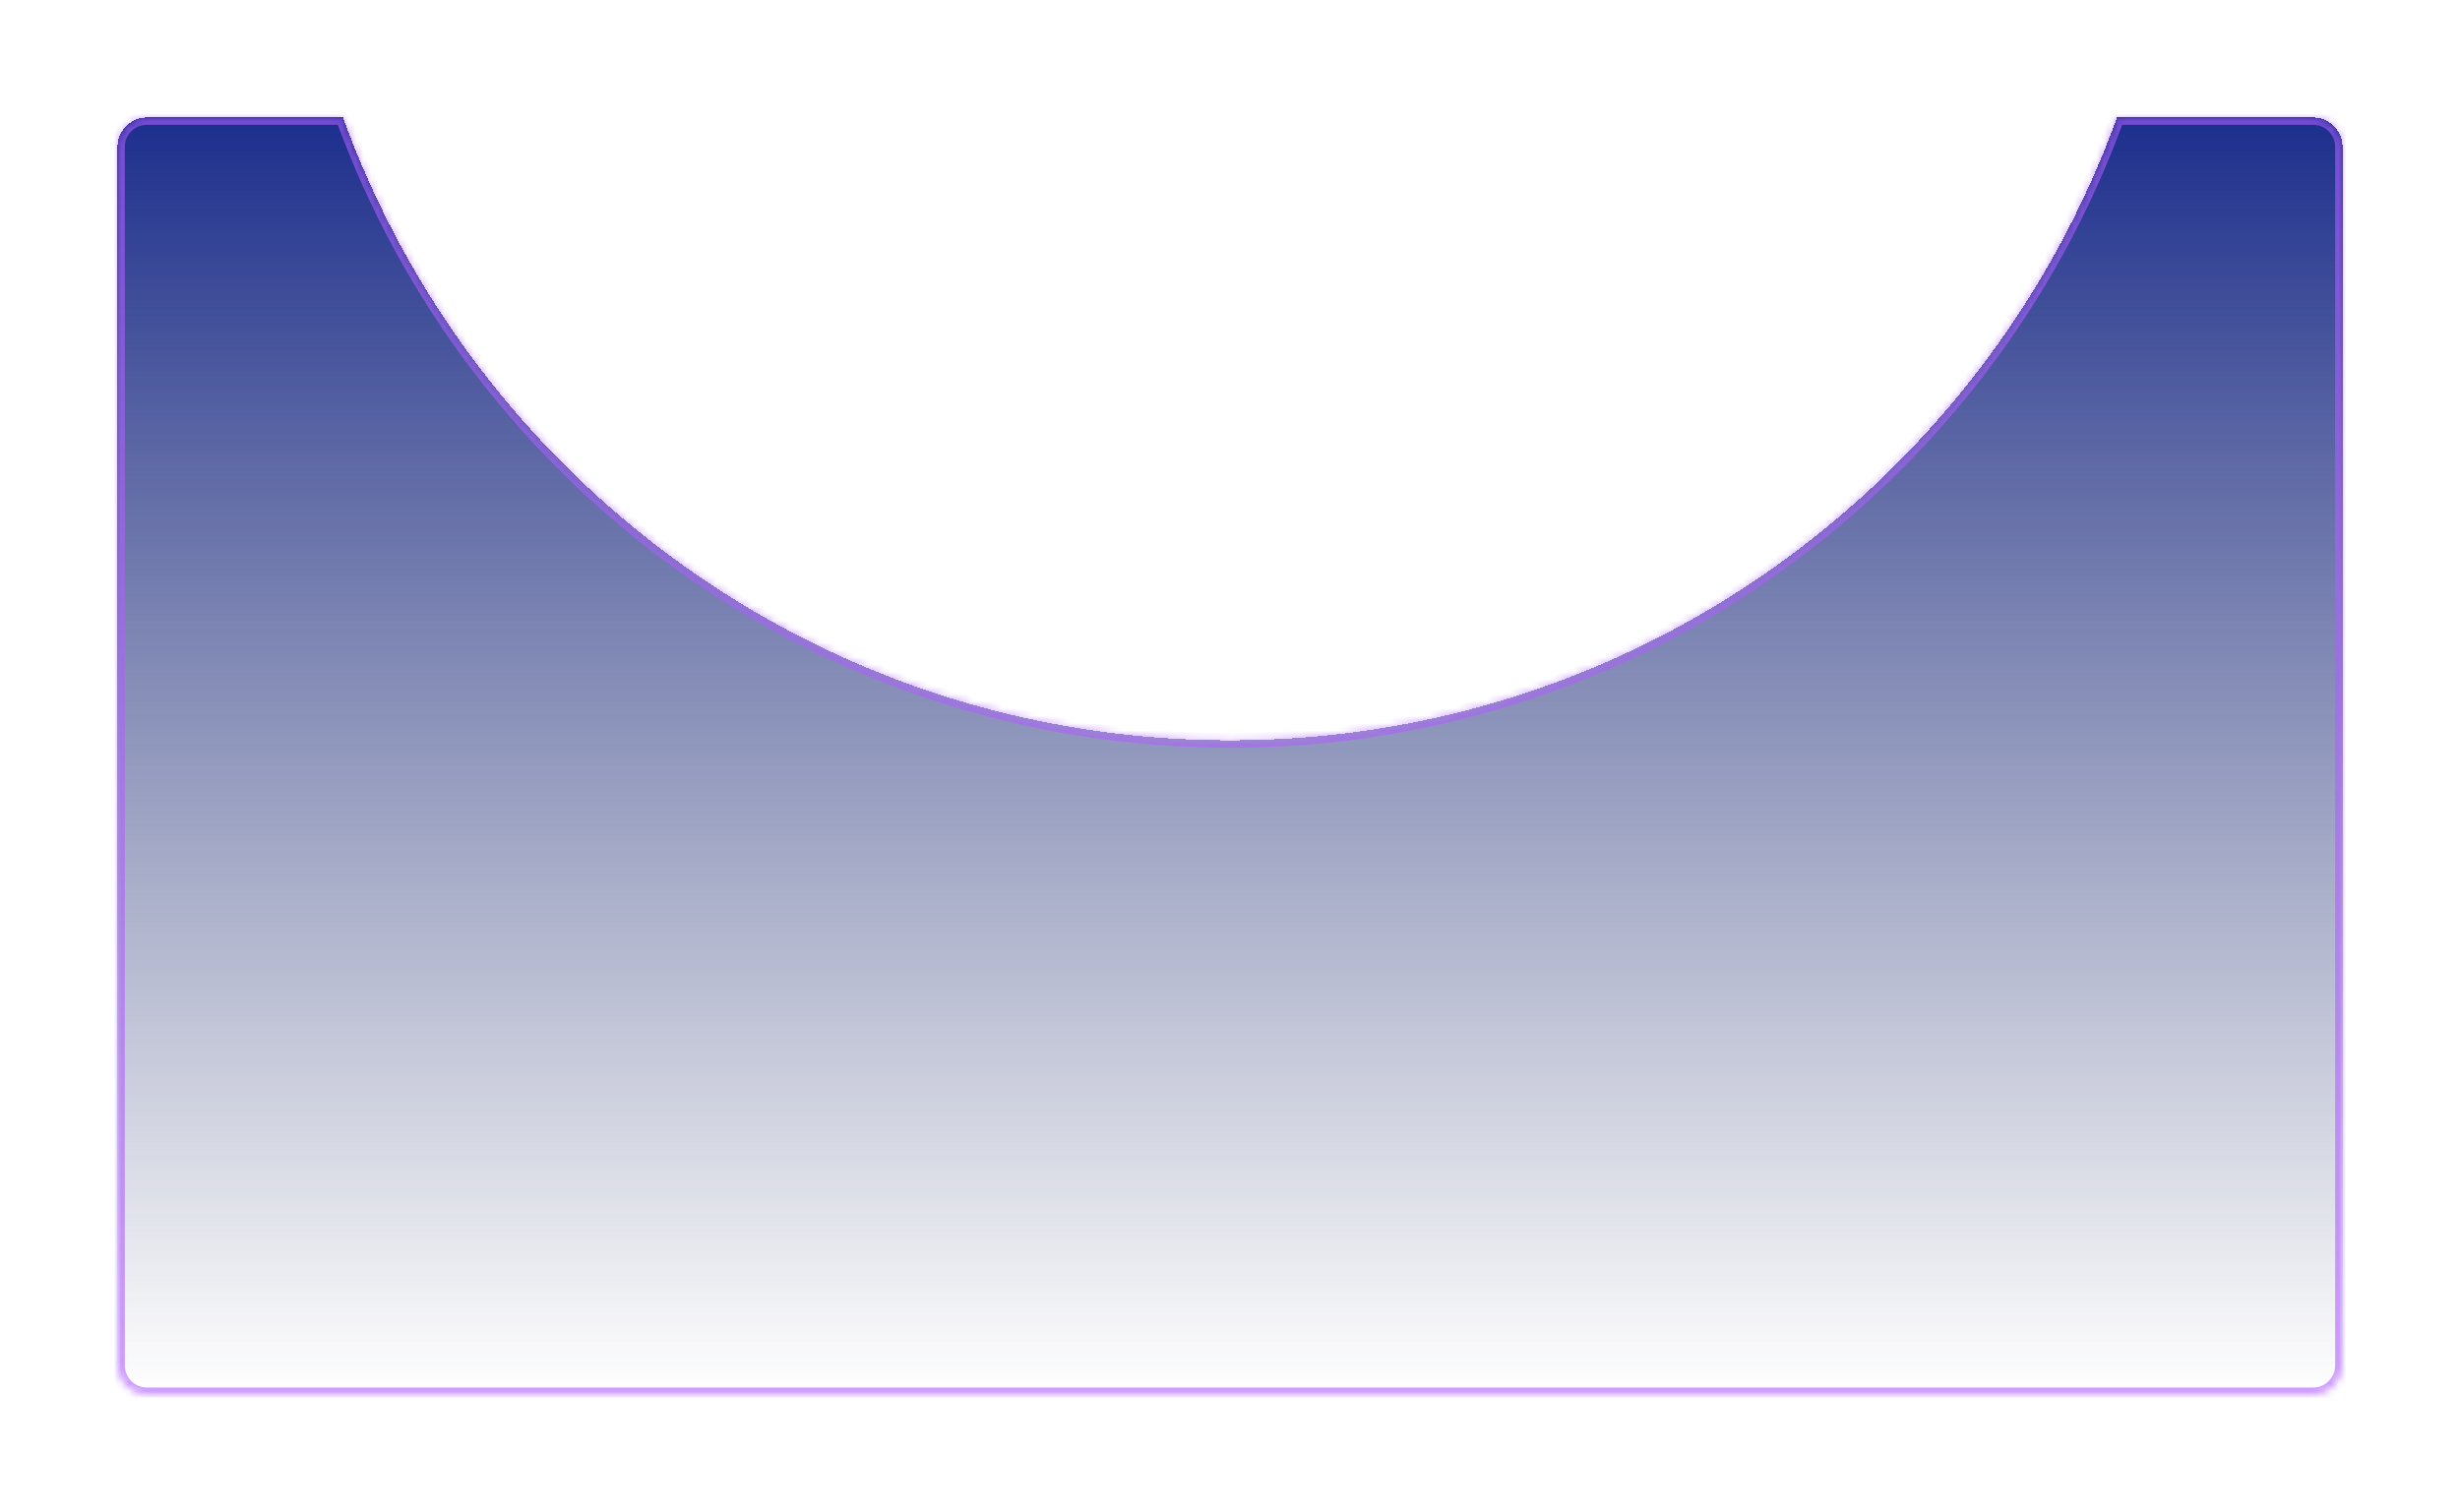 <svg width="335" height="206" viewBox="0 0 335 206" fill="none" xmlns="http://www.w3.org/2000/svg">
<g filter="url(#filter0_d_19605_71100)">
<mask id="path-1-inside-1_19605_71100" fill="white">
<path fill-rule="evenodd" clip-rule="evenodd" d="M46.706 16L20 16C17.791 16 16 17.791 16 20V186C16 188.209 17.791 190 20 190H315C317.209 190 319 188.209 319 186V20C319 17.791 317.209 16 315 16L288.294 16C270.348 65.498 223.039 100.848 167.5 100.848C111.961 100.848 64.652 65.498 46.706 16Z"/>
</mask>
<path fill-rule="evenodd" clip-rule="evenodd" d="M46.706 16L20 16C17.791 16 16 17.791 16 20V186C16 188.209 17.791 190 20 190H315C317.209 190 319 188.209 319 186V20C319 17.791 317.209 16 315 16L288.294 16C270.348 65.498 223.039 100.848 167.5 100.848C111.961 100.848 64.652 65.498 46.706 16Z" fill="url(#paint0_linear_19605_71100)" shape-rendering="crispEdges"/>
<path d="M20 16V17V16ZM46.706 16L47.646 15.659L47.407 15H46.706V16ZM315 16V17V16ZM288.294 16V15H287.593L287.354 15.659L288.294 16ZM20 17H46.706V15H20V17ZM17 20C17 18.343 18.343 17 20 17V15C17.239 15 15 17.239 15 20H17ZM17 186V20H15V186H17ZM20 189C18.343 189 17 187.657 17 186H15C15 188.761 17.239 191 20 191V189ZM315 189H20V191H315V189ZM318 186C318 187.657 316.657 189 315 189V191C317.761 191 320 188.761 320 186H318ZM318 20V186H320V20H318ZM315 17C316.657 17 318 18.343 318 20H320C320 17.239 317.761 15 315 15V17ZM288.294 17H315V15H288.294V17ZM287.354 15.659C269.546 64.775 222.603 99.848 167.5 99.848V101.848C223.475 101.848 271.15 66.22 289.235 16.341L287.354 15.659ZM167.5 99.848C112.397 99.848 65.454 64.775 47.646 15.659L45.765 16.341C63.85 66.22 111.525 101.848 167.5 101.848V99.848Z" fill="#AF5EFF" fill-opacity="0.6" mask="url(#path-1-inside-1_19605_71100)"/>
</g>
<defs>
<filter id="filter0_d_19605_71100" x="0" y="0" width="335" height="206" filterUnits="userSpaceOnUse" color-interpolation-filters="sRGB">
<feFlood flood-opacity="0" result="BackgroundImageFix"/>
<feColorMatrix in="SourceAlpha" type="matrix" values="0 0 0 0 0 0 0 0 0 0 0 0 0 0 0 0 0 0 127 0" result="hardAlpha"/>
<feOffset/>
<feGaussianBlur stdDeviation="8"/>
<feComposite in2="hardAlpha" operator="out"/>
<feColorMatrix type="matrix" values="0 0 0 0 0.675 0 0 0 0 0.149 0 0 0 0 1 0 0 0 0.4 0"/>
<feBlend mode="normal" in2="BackgroundImageFix" result="effect1_dropShadow_19605_71100"/>
<feBlend mode="normal" in="SourceGraphic" in2="effect1_dropShadow_19605_71100" result="shape"/>
</filter>
<linearGradient id="paint0_linear_19605_71100" x1="167.5" y1="16" x2="167.5" y2="190" gradientUnits="userSpaceOnUse">
<stop stop-color="#1C2E8D"/>
<stop offset="1" stop-color="#313A6C" stop-opacity="0"/>
</linearGradient>
</defs>
</svg>
